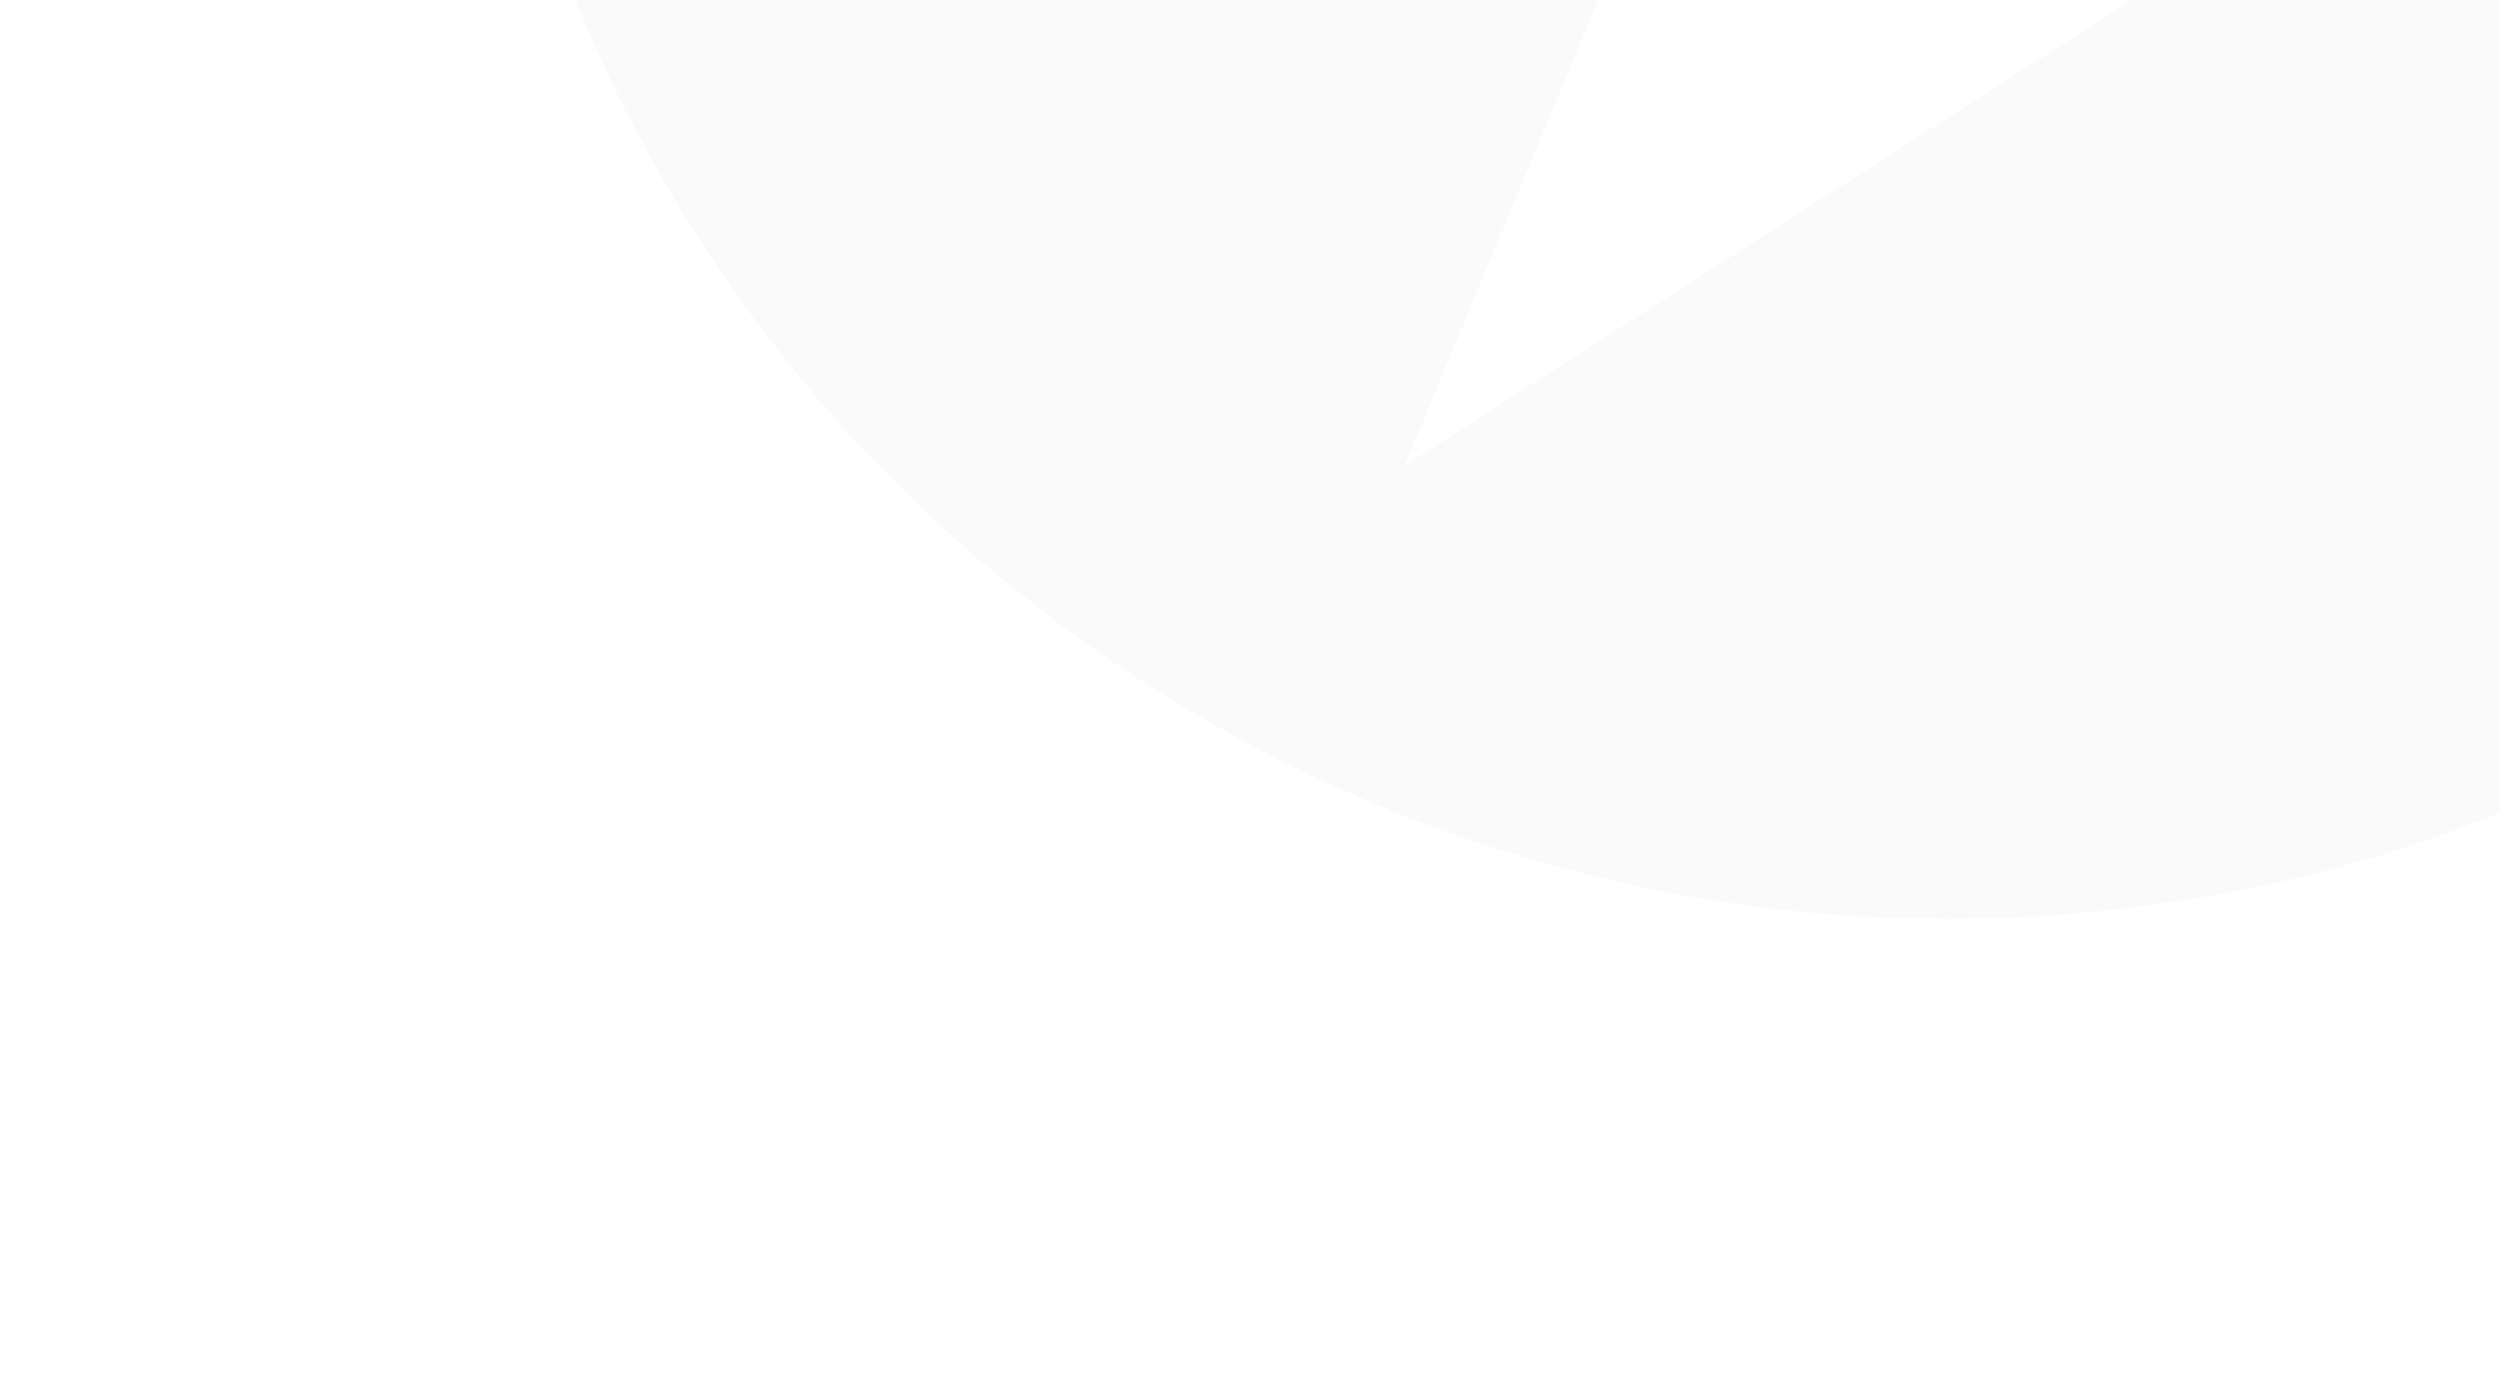 <svg width="231" height="127" viewBox="0 0 231 127" fill="none" xmlns="http://www.w3.org/2000/svg">
<g opacity="0.05" clip-path="url(#clip0_4117_3789)">
<path fill-rule="evenodd" clip-rule="evenodd" d="M107.967 -68.856L107.92 -68.852L107.943 -68.867L229.965 -147.029L207.95 -94.073C199.982 -74.906 209.068 -52.888 228.235 -44.92L251.805 -35.121L253.357 -36.117C252.857 -35.788 252.352 -35.46 251.844 -35.135L184.796 7.803L129.788 43.026L151.808 -9.941C159.776 -29.108 150.69 -51.125 131.523 -59.093L131.512 -59.068L107.967 -68.856ZM102.173 60.71C98.532 58.212 95.027 55.532 91.621 52.686C90.949 51.992 90.282 51.282 89.621 50.556C90.265 51.273 90.924 51.98 91.596 52.675C41.817 11.203 27.343 -62.341 61.673 -121.15C82.989 -157.486 119.723 -181.292 157.479 -187.089C184.709 -191.621 212.142 -187.739 236.493 -176.66C244.034 -173.257 250.776 -169.439 257.629 -164.739L257.599 -164.72L263.673 -160.107C265.09 -159.028 266.469 -157.893 267.79 -156.694L267.807 -156.687C267.826 -156.668 267.845 -156.648 267.864 -156.628C267.857 -156.634 267.85 -156.64 267.843 -156.646C267.854 -156.636 267.865 -156.626 267.875 -156.617C267.872 -156.621 267.868 -156.624 267.864 -156.628C318.536 -113.941 331.501 -41.058 298.613 16.162C277.491 52.966 240.464 77.188 202.282 83.077C168.346 88.732 132.282 81.412 102.168 60.712L102.173 60.71Z" fill="#969696"/>
</g>
<defs>
<clipPath id="clip0_4117_3789">
<rect width="273.866" height="273.838" fill="white" transform="translate(106 -231) rotate(22.574)"/>
</clipPath>
</defs>
</svg>
